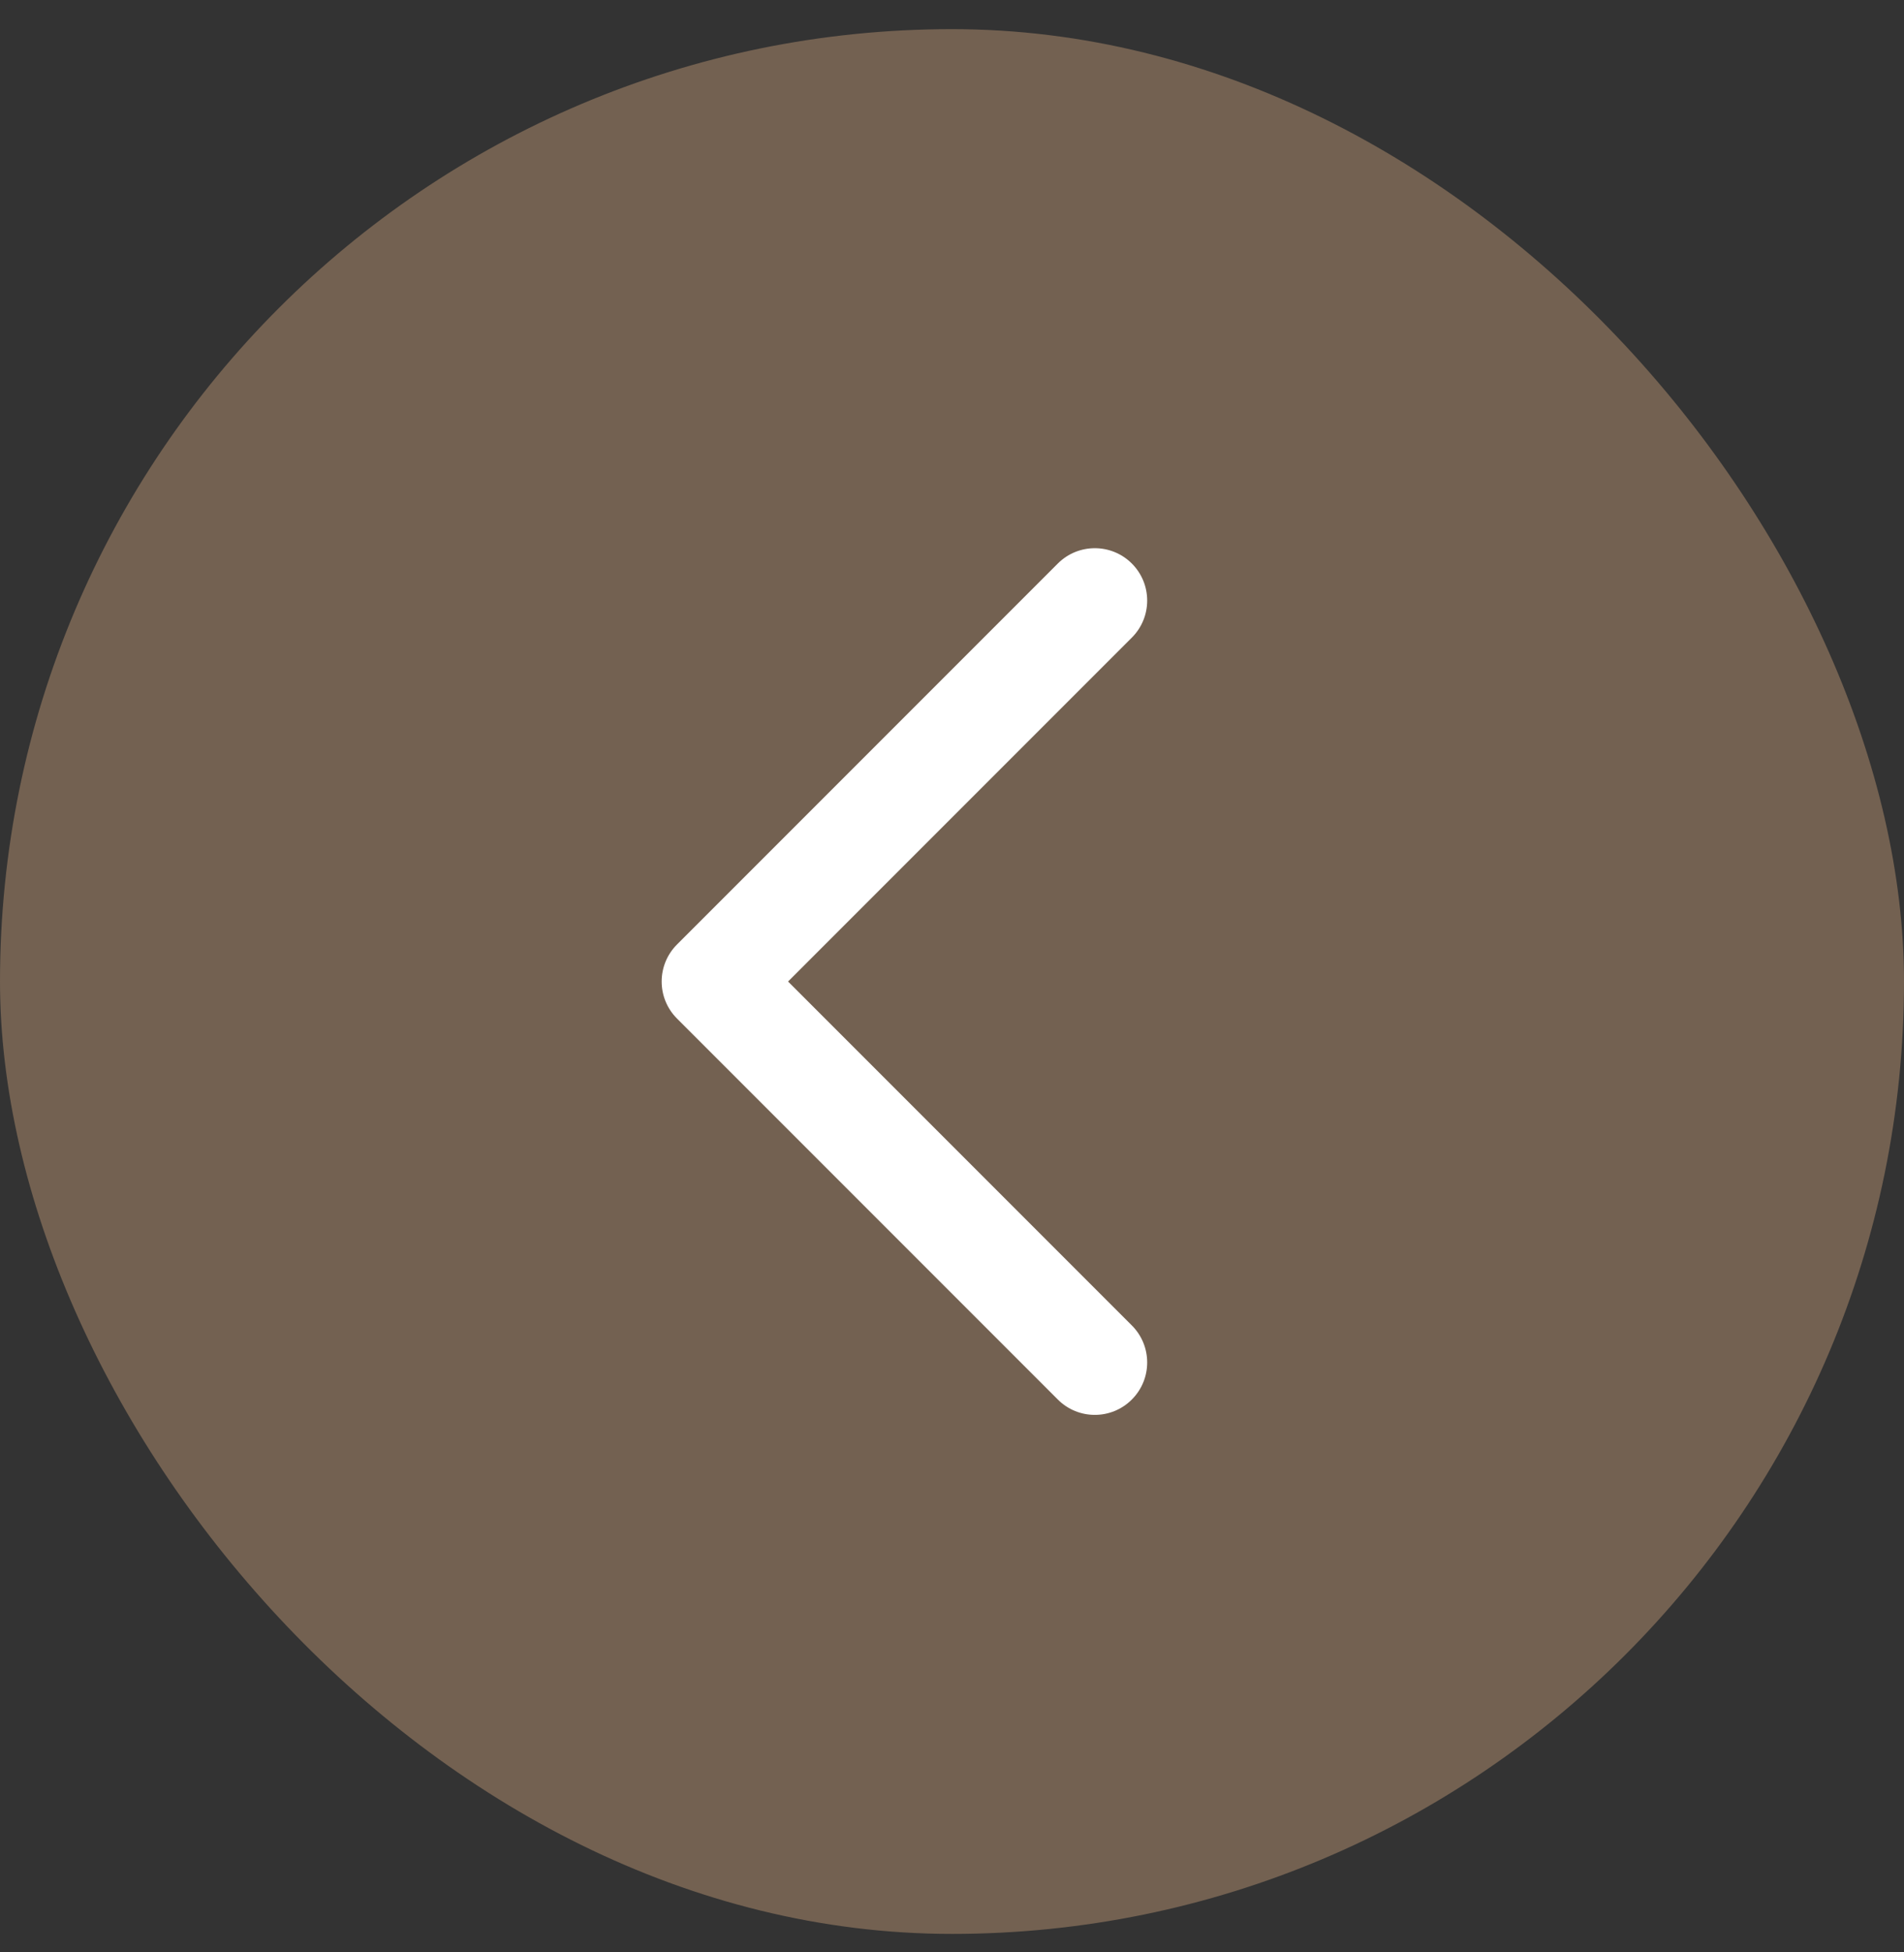 <svg width="40" height="41" viewBox="0 0 40 41" fill="none" xmlns="http://www.w3.org/2000/svg">
    <rect x="0" y="0" width="40" height="41" fill="#333333" stroke="none"/>
    <rect y="0.612" width="40" height="40" rx="20" fill="#736151"/>
    <path fill-rule="evenodd" clip-rule="evenodd" d="M23.778 11.834C24.208 12.264 24.208 12.96 23.778 13.39L16.556 20.612L23.778 27.834C24.208 28.264 24.208 28.96 23.778 29.39C23.349 29.82 22.652 29.82 22.223 29.39L14.223 21.39C13.793 20.96 13.793 20.264 14.223 19.834L22.223 11.834C22.652 11.405 23.349 11.405 23.778 11.834Z" fill="#fff"/>
</svg>
